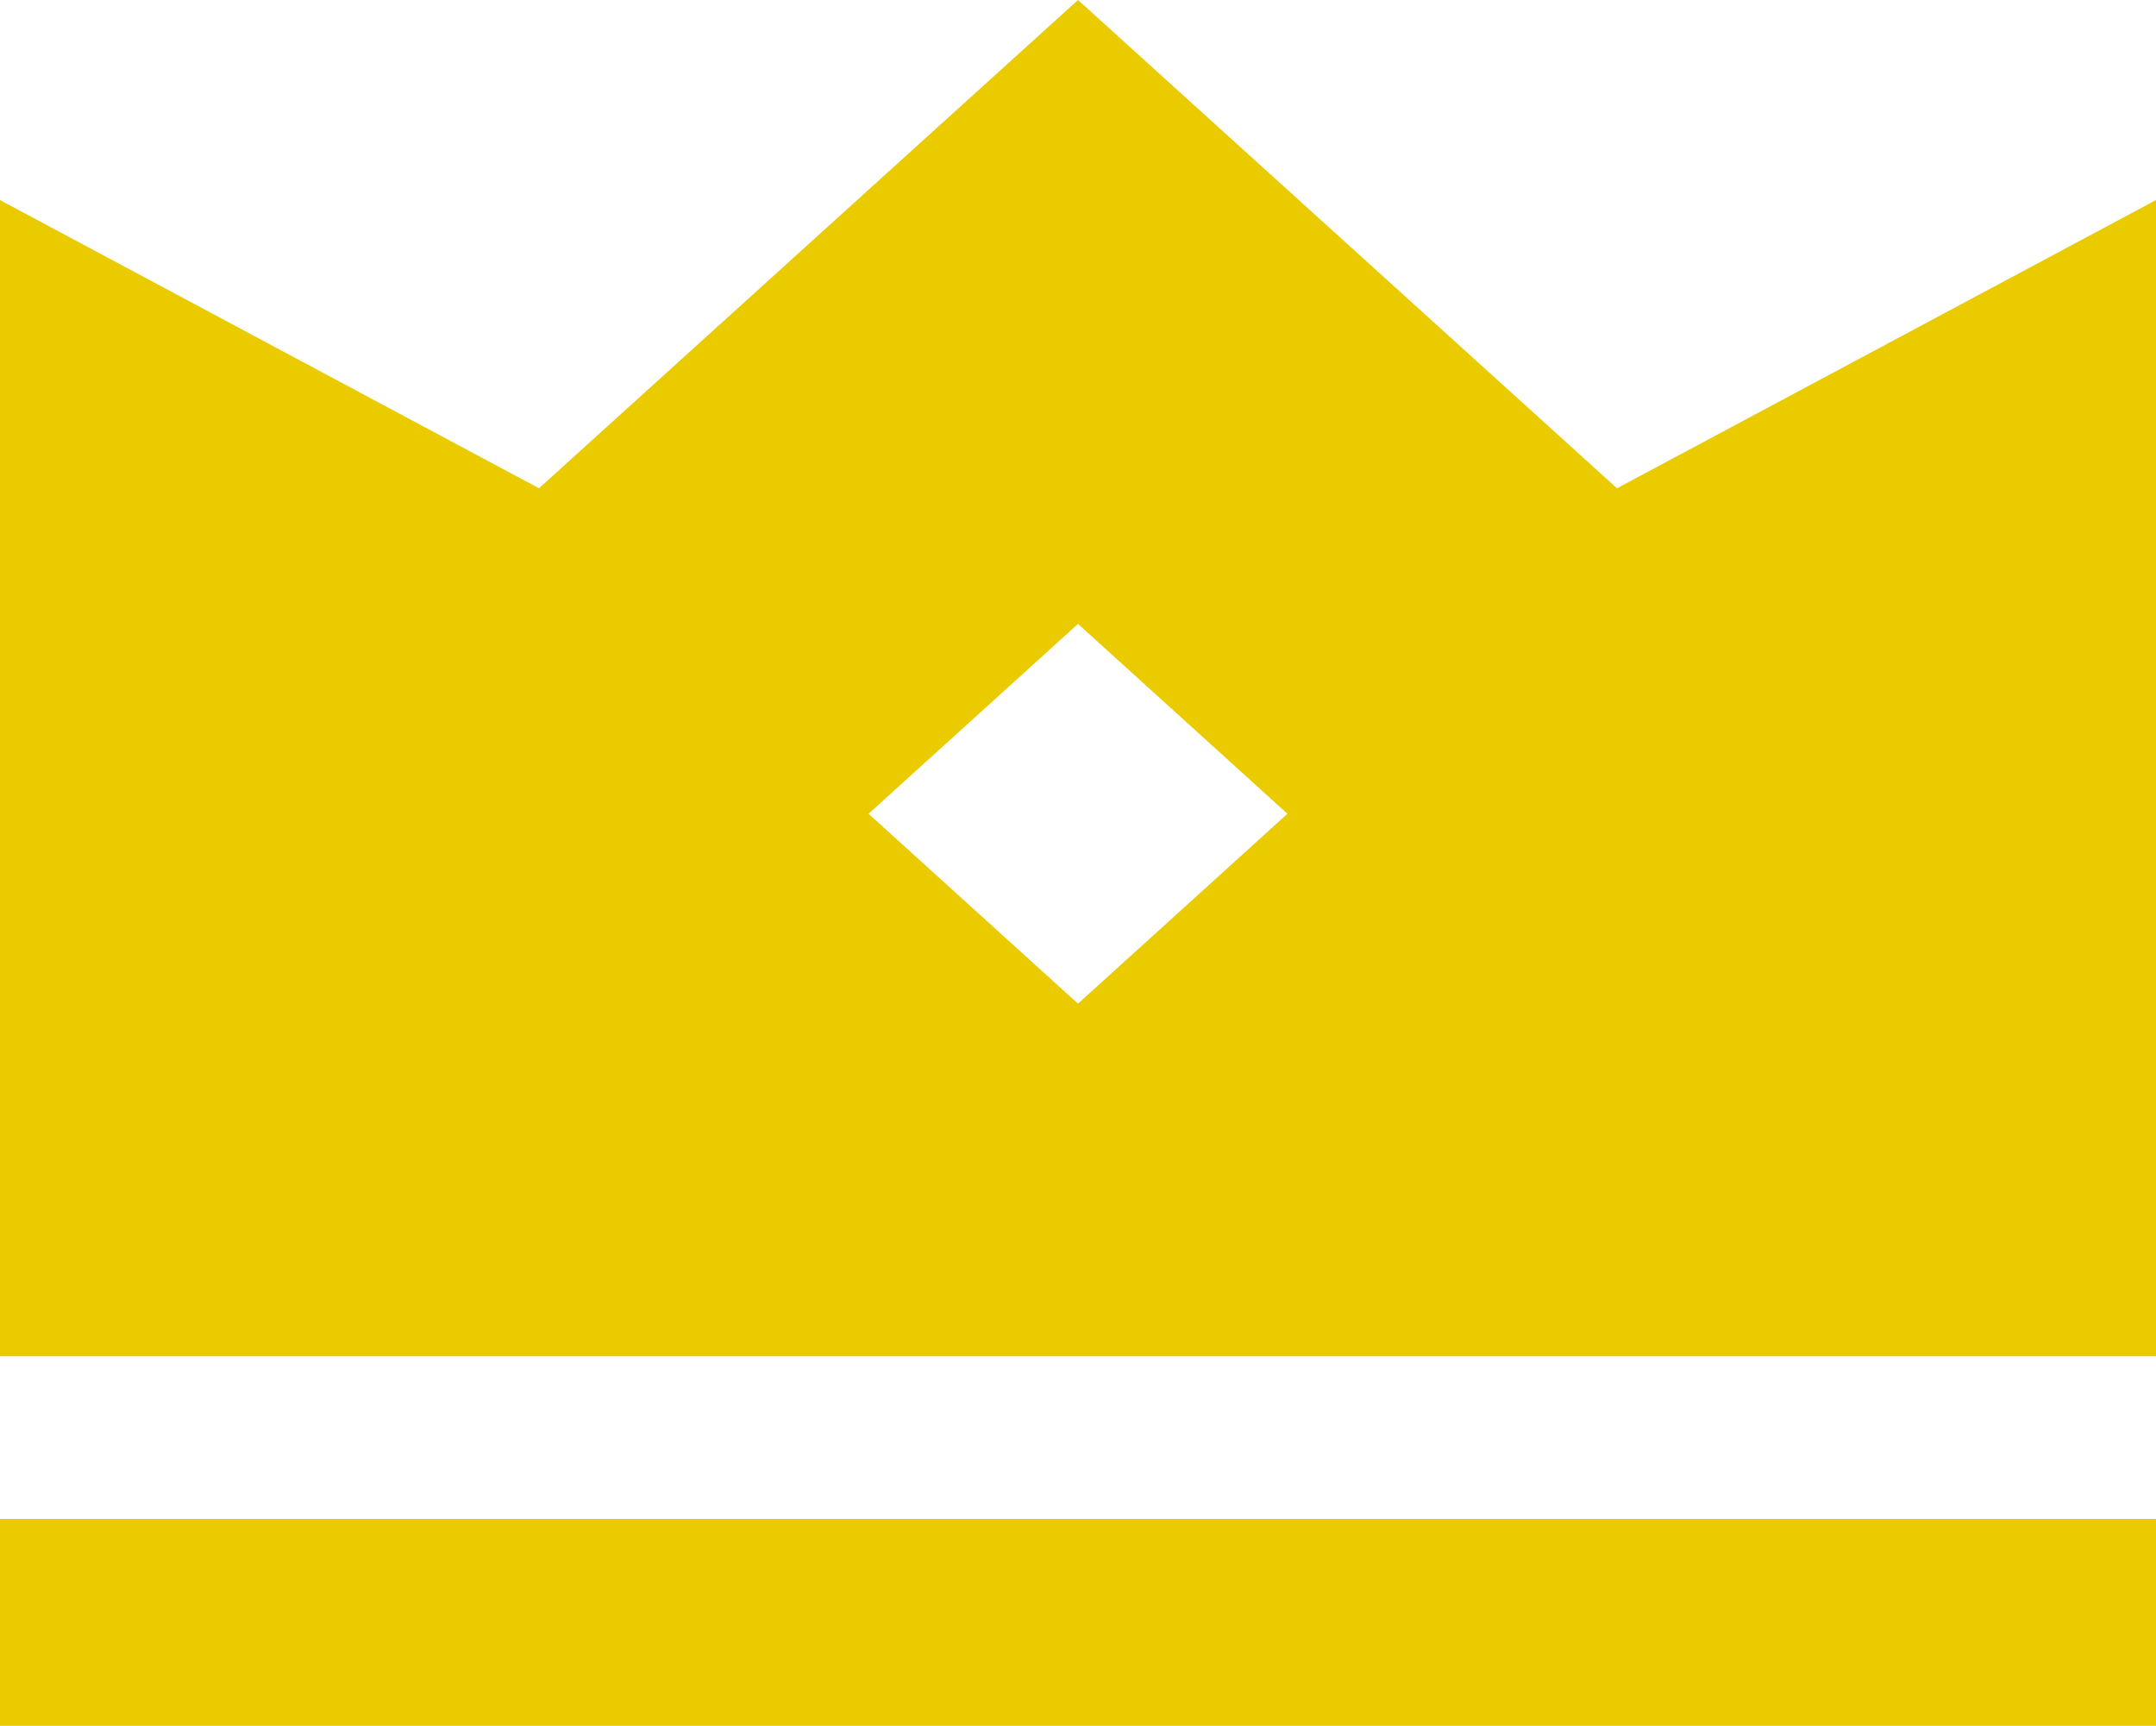<svg xmlns="http://www.w3.org/2000/svg" width="35" height="28.011" viewBox="0 0 35 28.011">
  <g id="クラウンアイコン" transform="translate(0 -51.117)">
    <path id="パス_21" data-name="パス 21" d="M26.25,59.042,17.5,51.117,8.75,59.042,0,54.364V73.13H35V54.364ZM17.5,67.407l-3.4-3.082,3.4-3.082,3.4,3.082Z" fill="#eacb00"/>
    <rect id="長方形_32" data-name="長方形 32" width="35" height="3.357" transform="translate(0 75.771)" fill="#eacb00"/>
  </g>
</svg>
